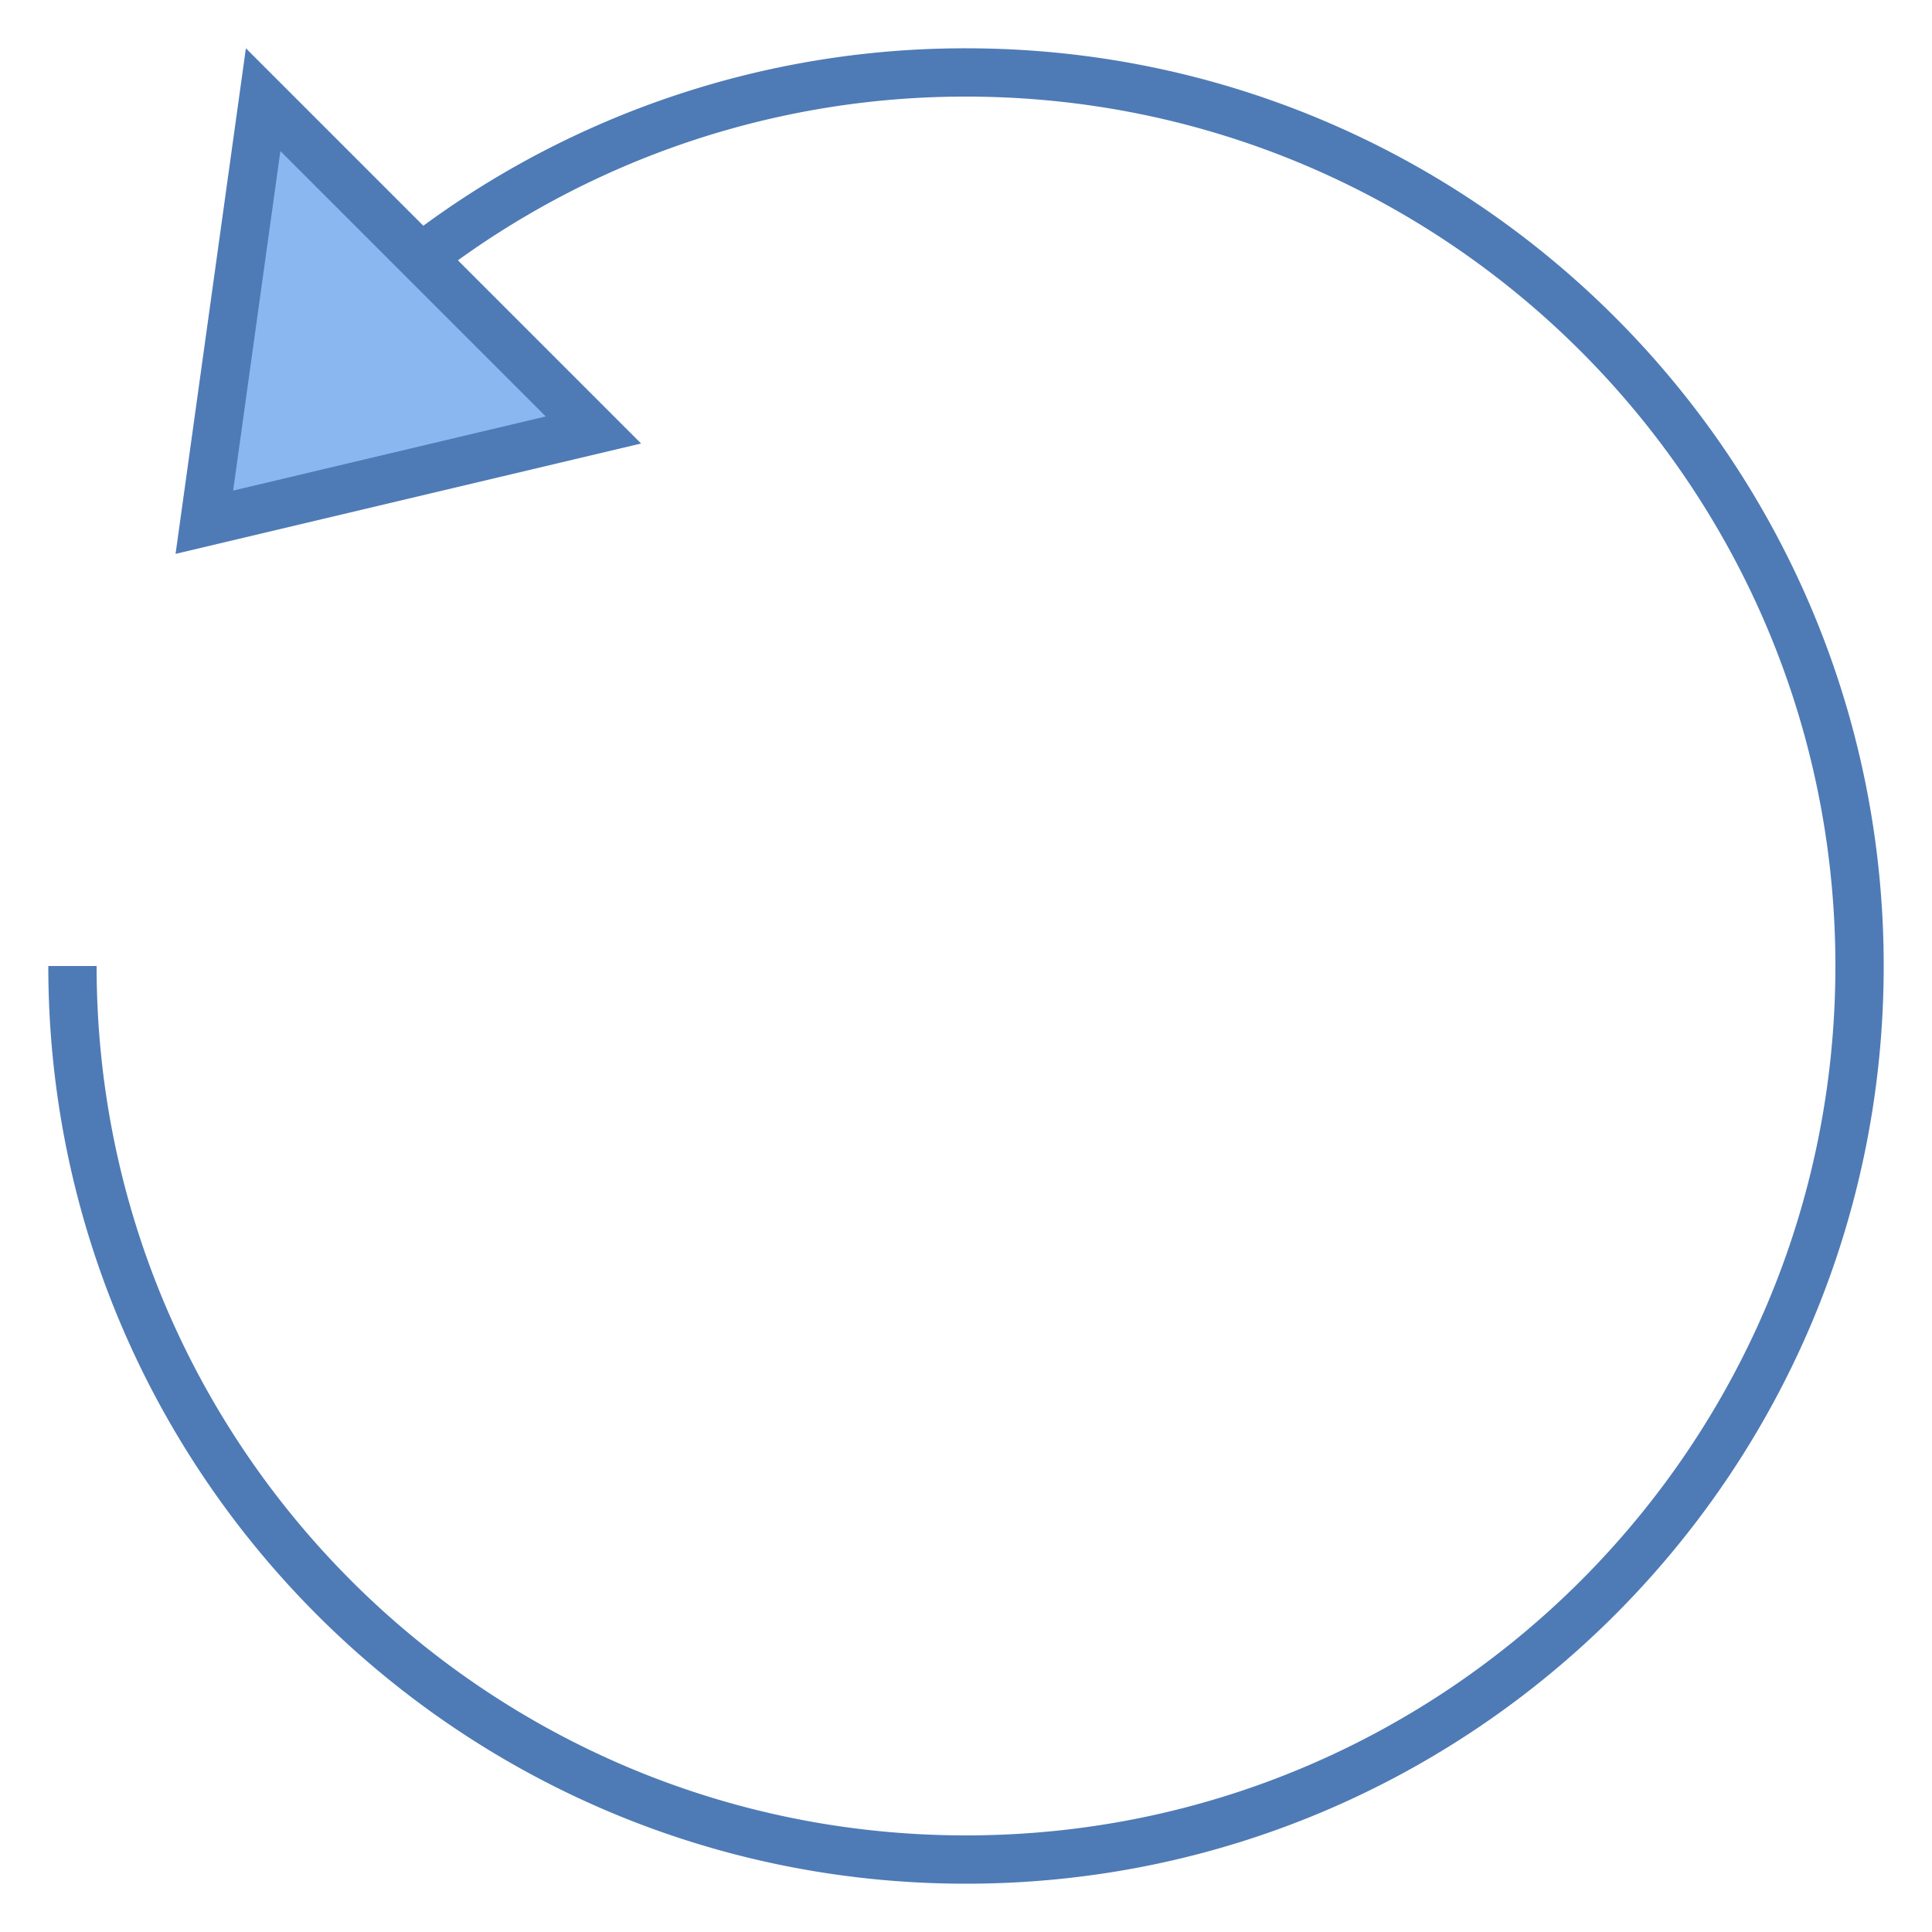 <svg xmlns="http://www.w3.org/2000/svg" viewBox="0 0 40 40"><path d="M6.308 7.559A18.452 18.452 0 0 1 20 1.5c10.217 0 18.5 8.283 18.5 18.5S30.217 38.5 20 38.5 1.5 30.217 1.5 20" fill="none" stroke="#4e7ab5" stroke-miterlimit="10"/><polygon points="5.448,2.064 12.286,8.902 4.231,10.812" fill="#8bb7f0"/><path d="M5.805 3.128l5.494 5.494-6.472 1.535.978-7.029M5.091 1L3.635 11.467l9.638-2.285L5.091 1z" fill="#4e7ab5"/></svg>